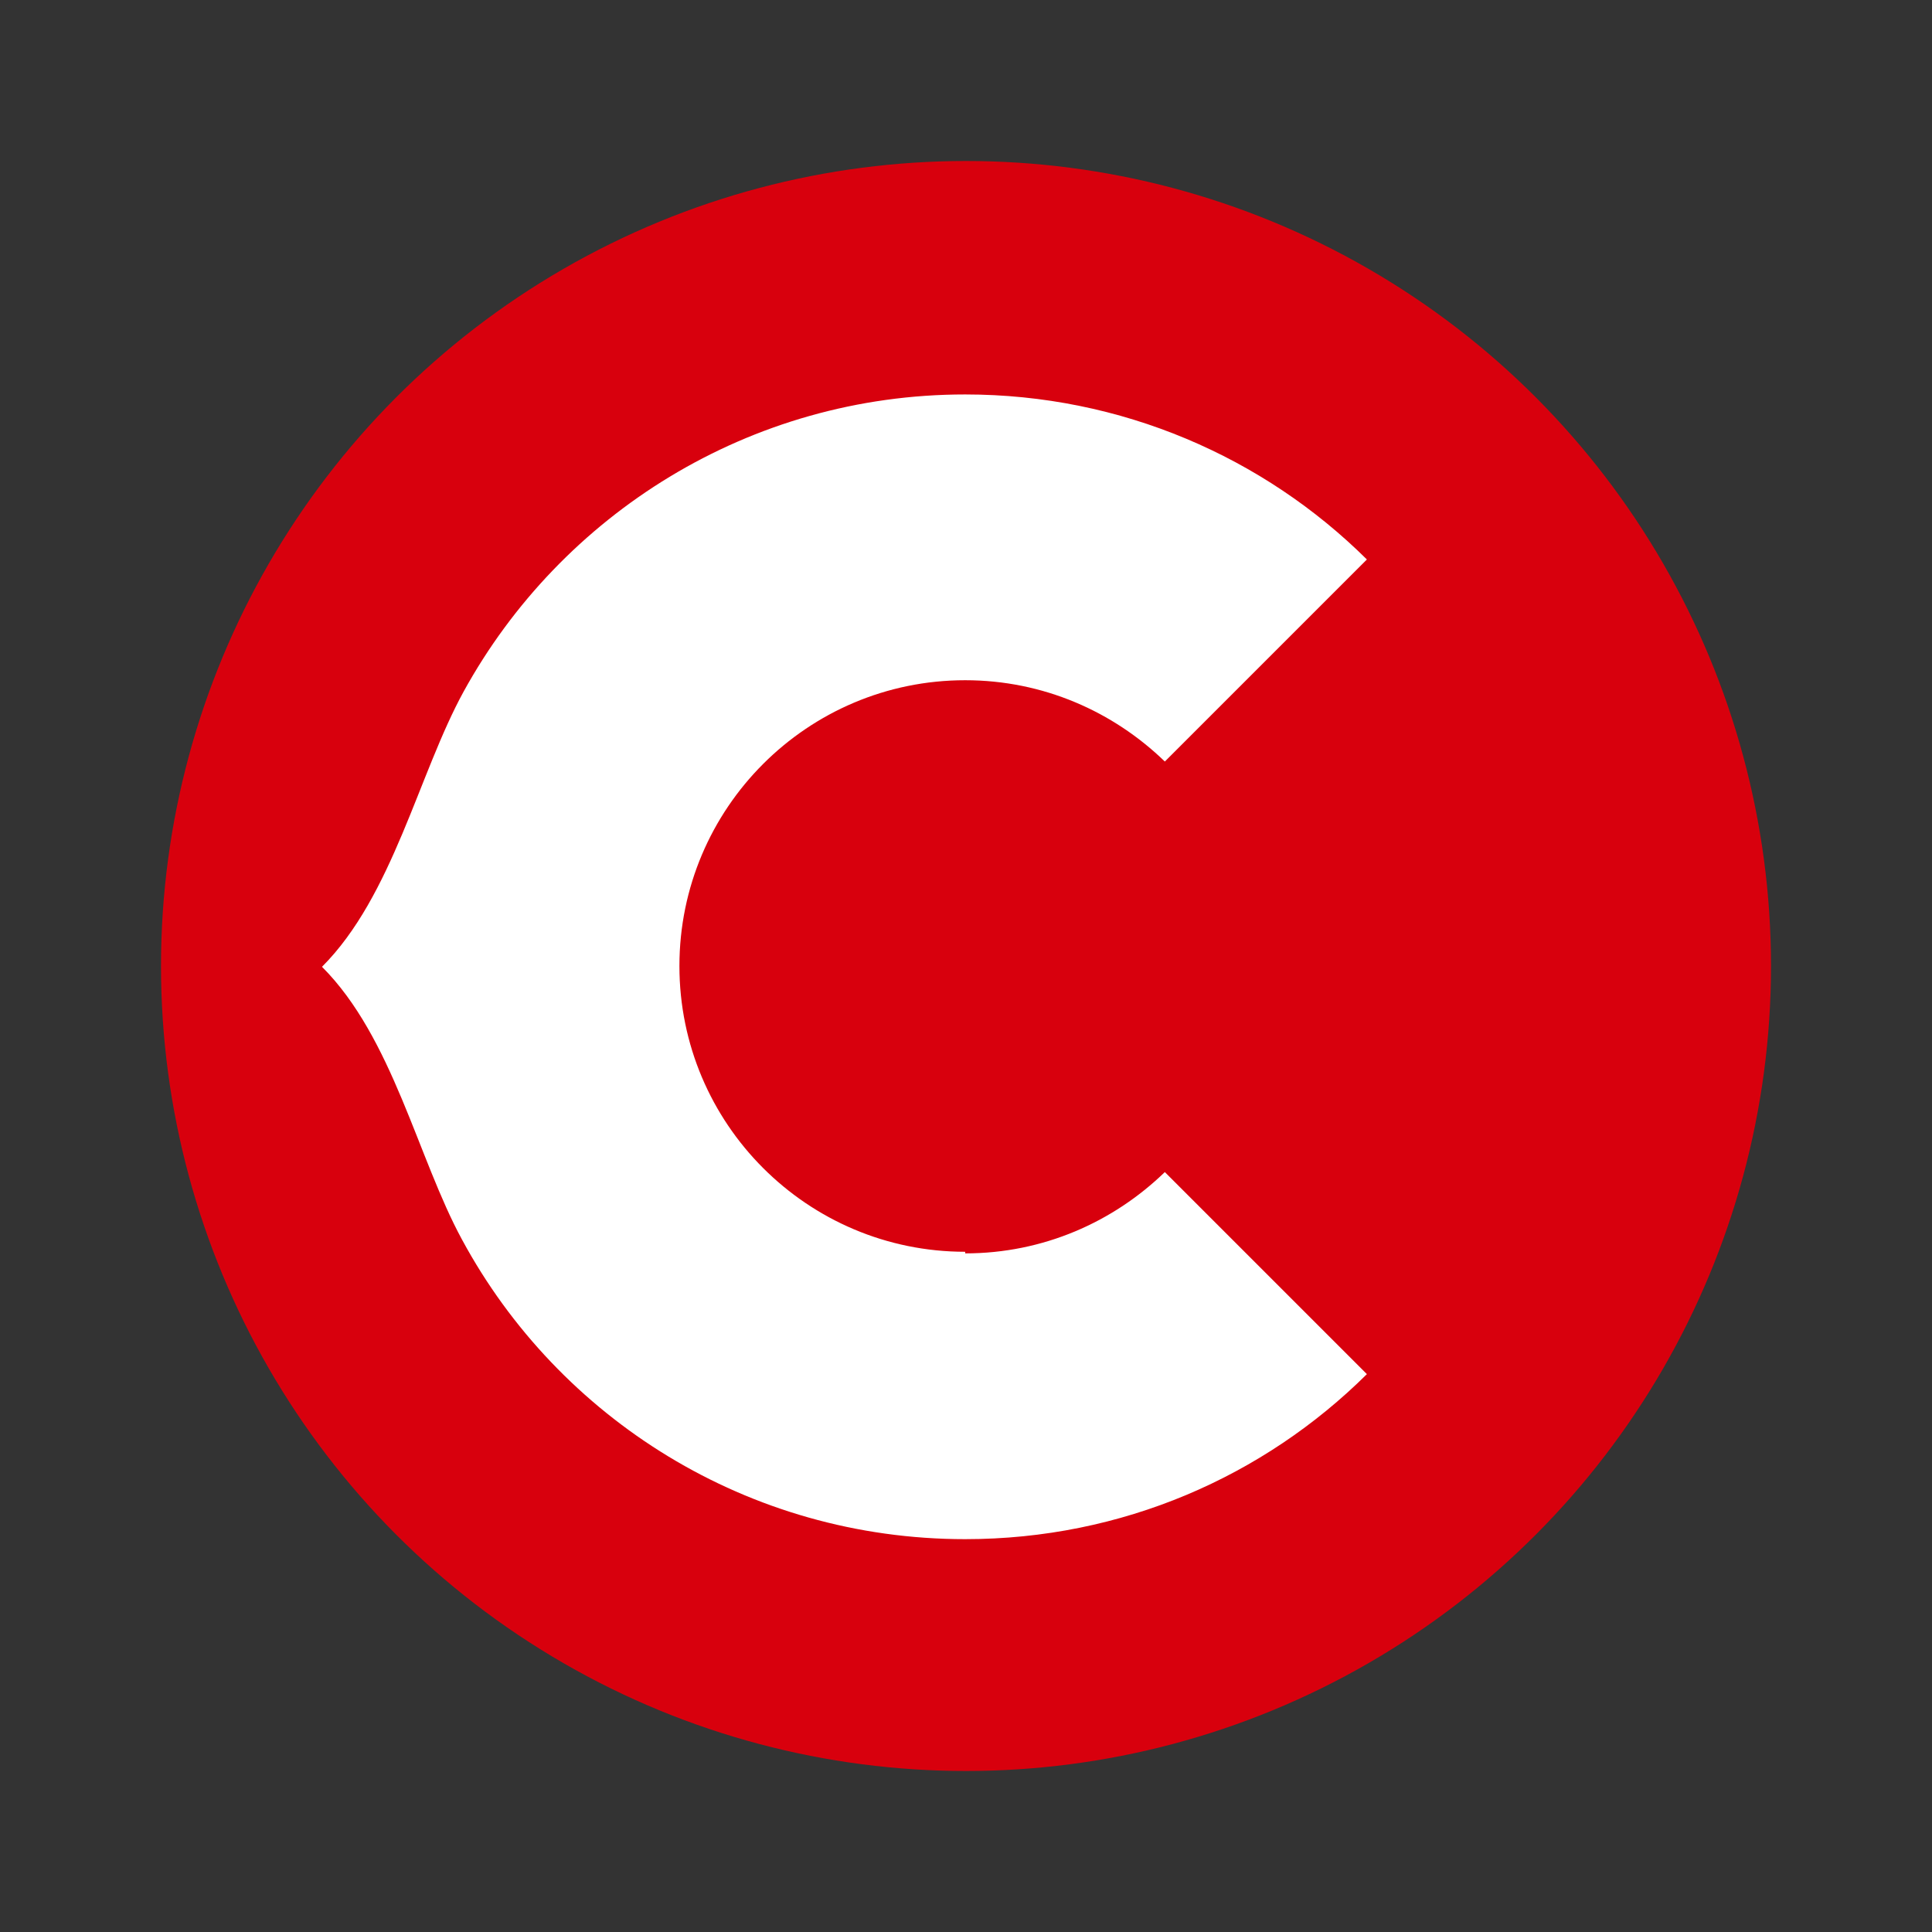 <?xml version="1.0" encoding="UTF-8"?><svg id="Layer_1" xmlns="http://www.w3.org/2000/svg" viewBox="0 0 24 24"><rect x="0" y="0" width="24" height="24" fill="#333333" stroke="none"/><defs><style>.cls-1{fill:#fff;}.cls-2{fill:#d8000d;}</style></defs><circle class="cls-2" cx="12" cy="12" r="10"/><g><circle class="cls-2" cx="11.94" cy="12" r="7.06"/><path class="cls-1" d="M11.99,15.55c-1.96,0-3.55-1.59-3.55-3.55s1.59-3.55,3.55-3.55c.97,0,1.84,.39,2.48,1.01l2.51-2.51c-1.28-1.27-3.05-2.05-4.99-2.05-2.68,0-5.02,1.49-6.23,3.69-.56,1.02-.88,2.54-1.76,3.42,.88,.88,1.19,2.38,1.74,3.39,1.2,2.22,3.55,3.72,6.25,3.72,1.95,0,3.71-.78,4.99-2.05l-2.51-2.51c-.64,.62-1.51,1.01-2.48,1.01Z"/></g></svg>